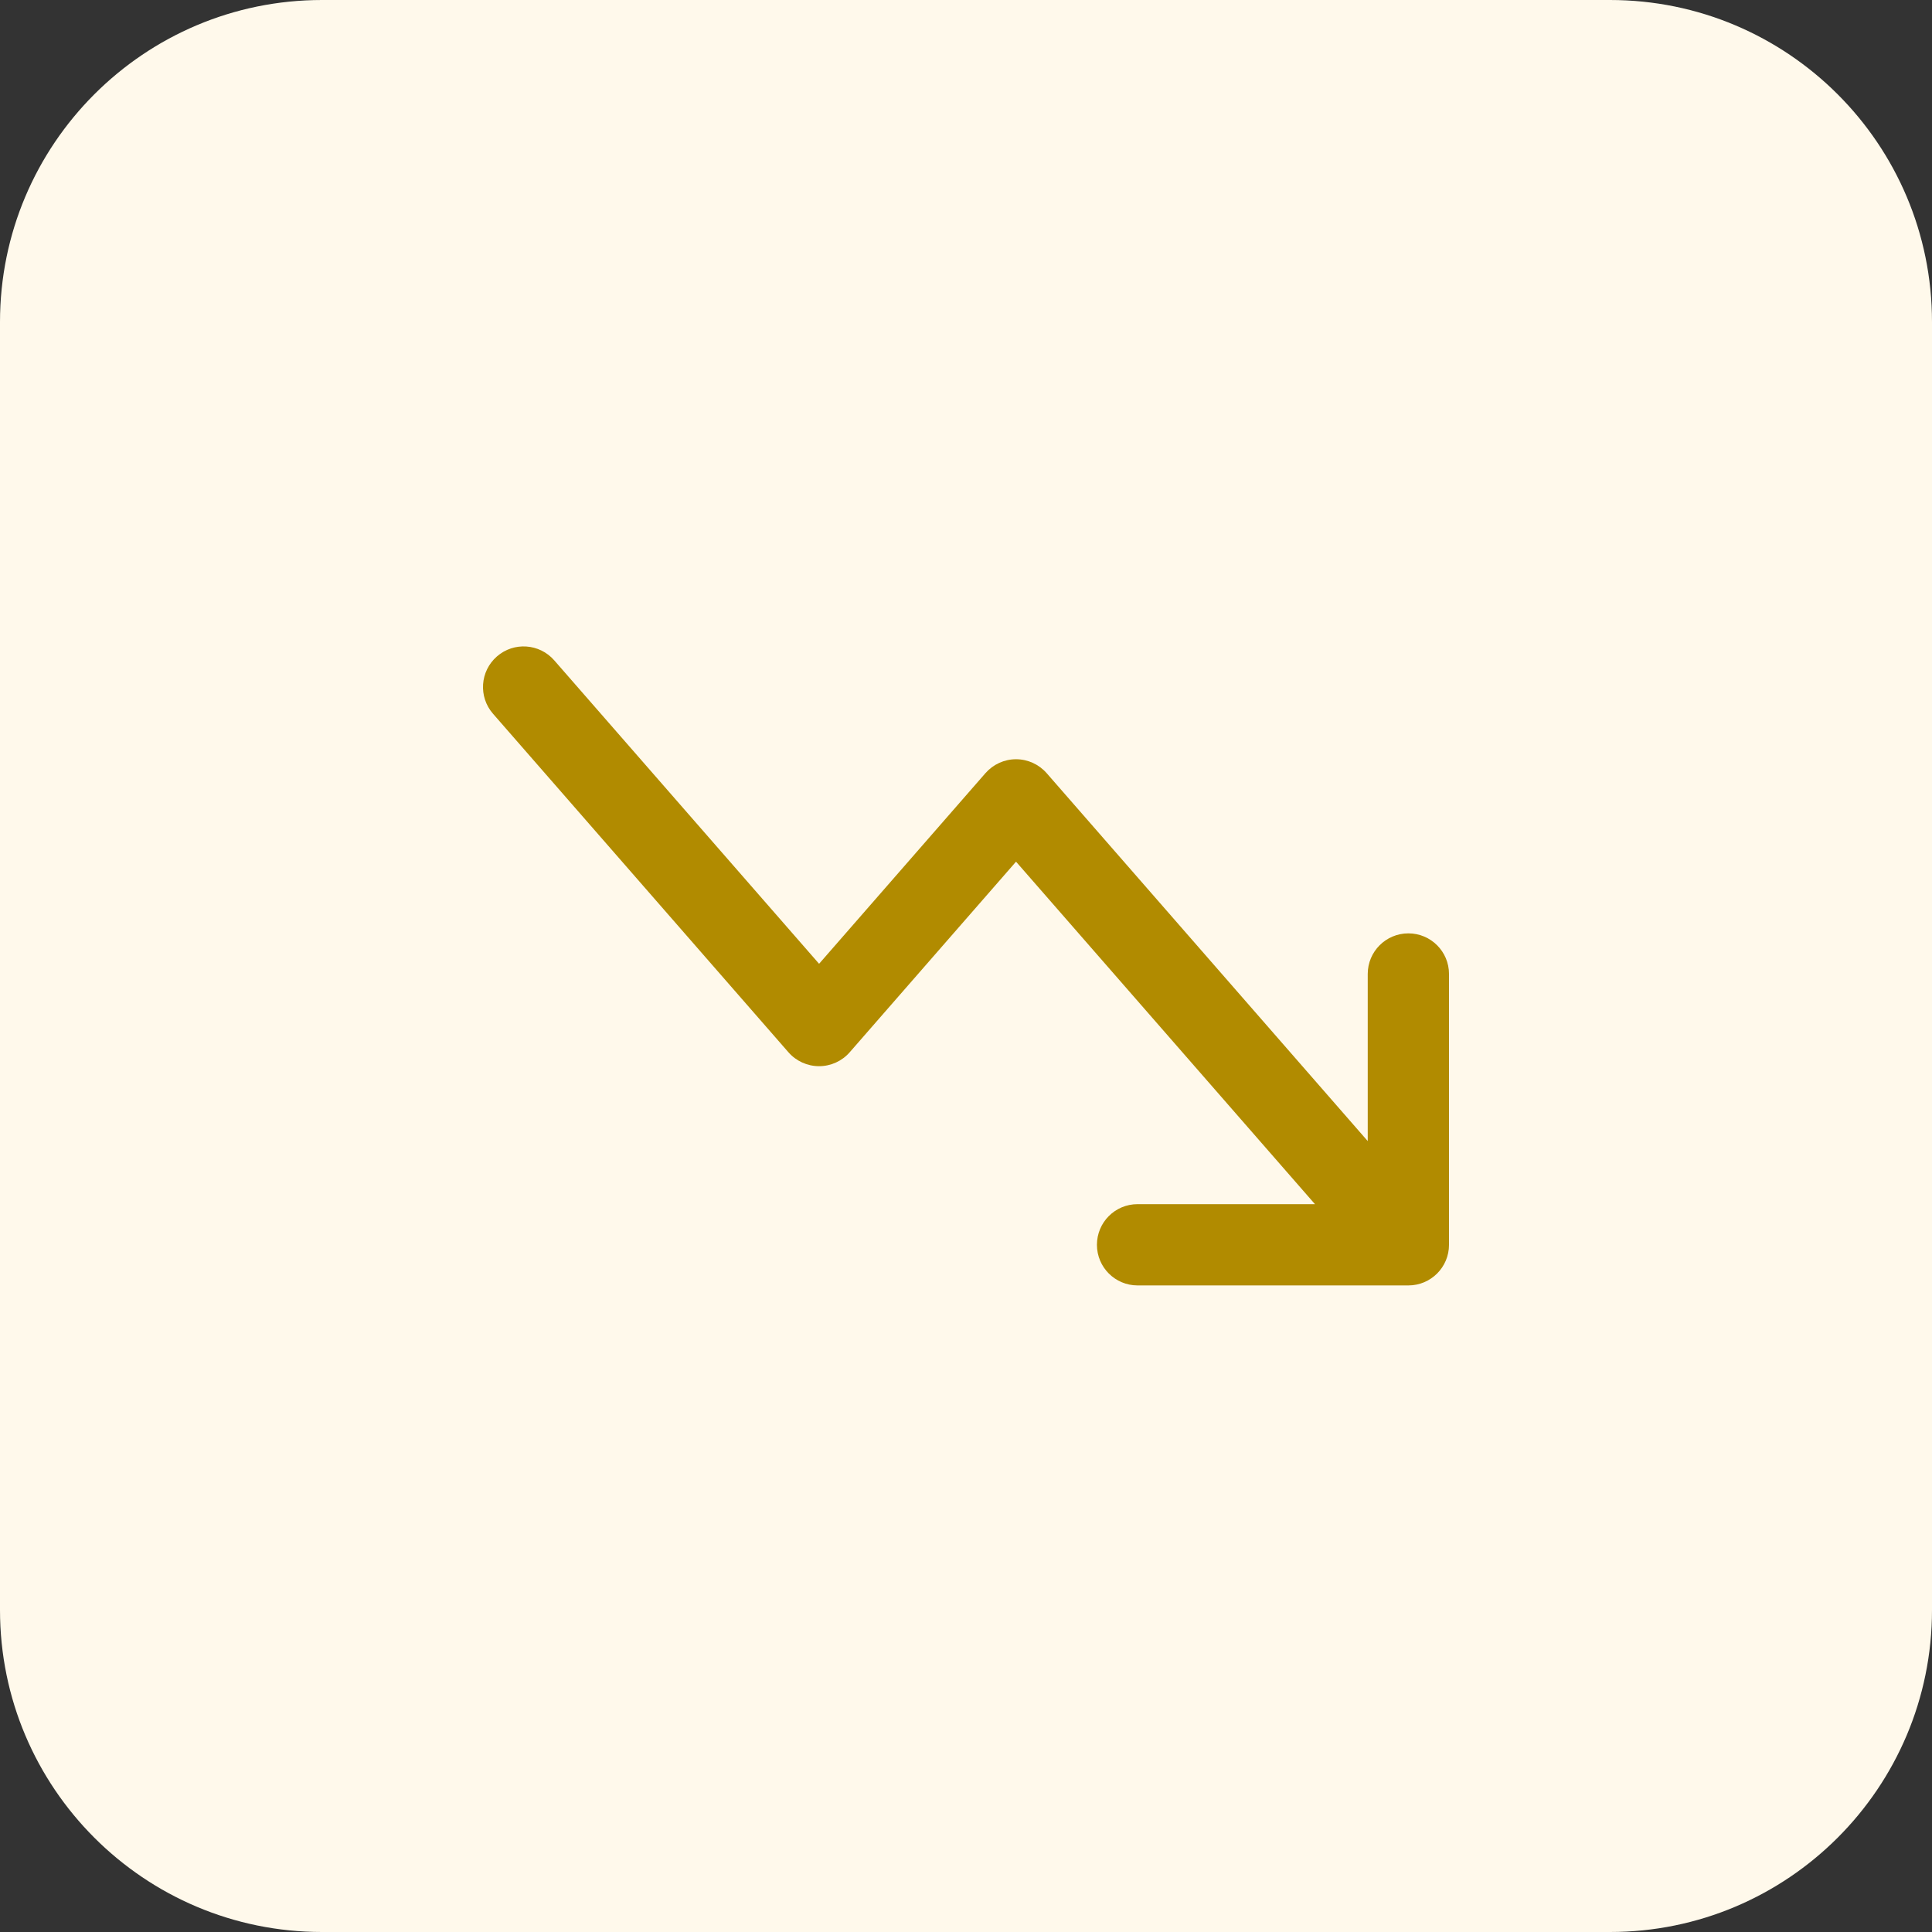 <svg width="48" height="48" viewBox="0 0 48 48" fill="none" xmlns="http://www.w3.org/2000/svg">
<rect x="0" y="0" width="48" height="48" fill="#333333" stroke="none"/>
<path d="M0 8C0 3.582 3.582 0 8 0H40C44.418 0 48 3.582 48 8V40C48 44.418 44.418 48 40 48H8C3.582 48 0 44.418 0 40V8Z" fill="#FFF9EB"/>
<path d="M28.262 31.936C27.704 31.936 27.253 31.484 27.253 30.927C27.253 30.369 27.704 29.917 28.262 29.917H32.67L25.243 21.408L21.11 26.144C20.919 26.363 20.641 26.489 20.35 26.489C20.058 26.489 19.781 26.363 19.589 26.144L12.249 17.733C11.882 17.313 11.926 16.675 12.346 16.309C12.766 15.942 13.403 15.986 13.77 16.406L20.35 23.945L24.483 19.209C24.675 18.99 24.952 18.863 25.243 18.863C25.535 18.863 25.812 18.99 26.004 19.209L33.981 28.35V24.198C33.981 23.641 34.433 23.189 34.991 23.189C35.548 23.189 36 23.641 36 24.198V30.927C36 31.484 35.548 31.936 34.991 31.936H28.262Z" fill="#B18B00"/>
</svg>
